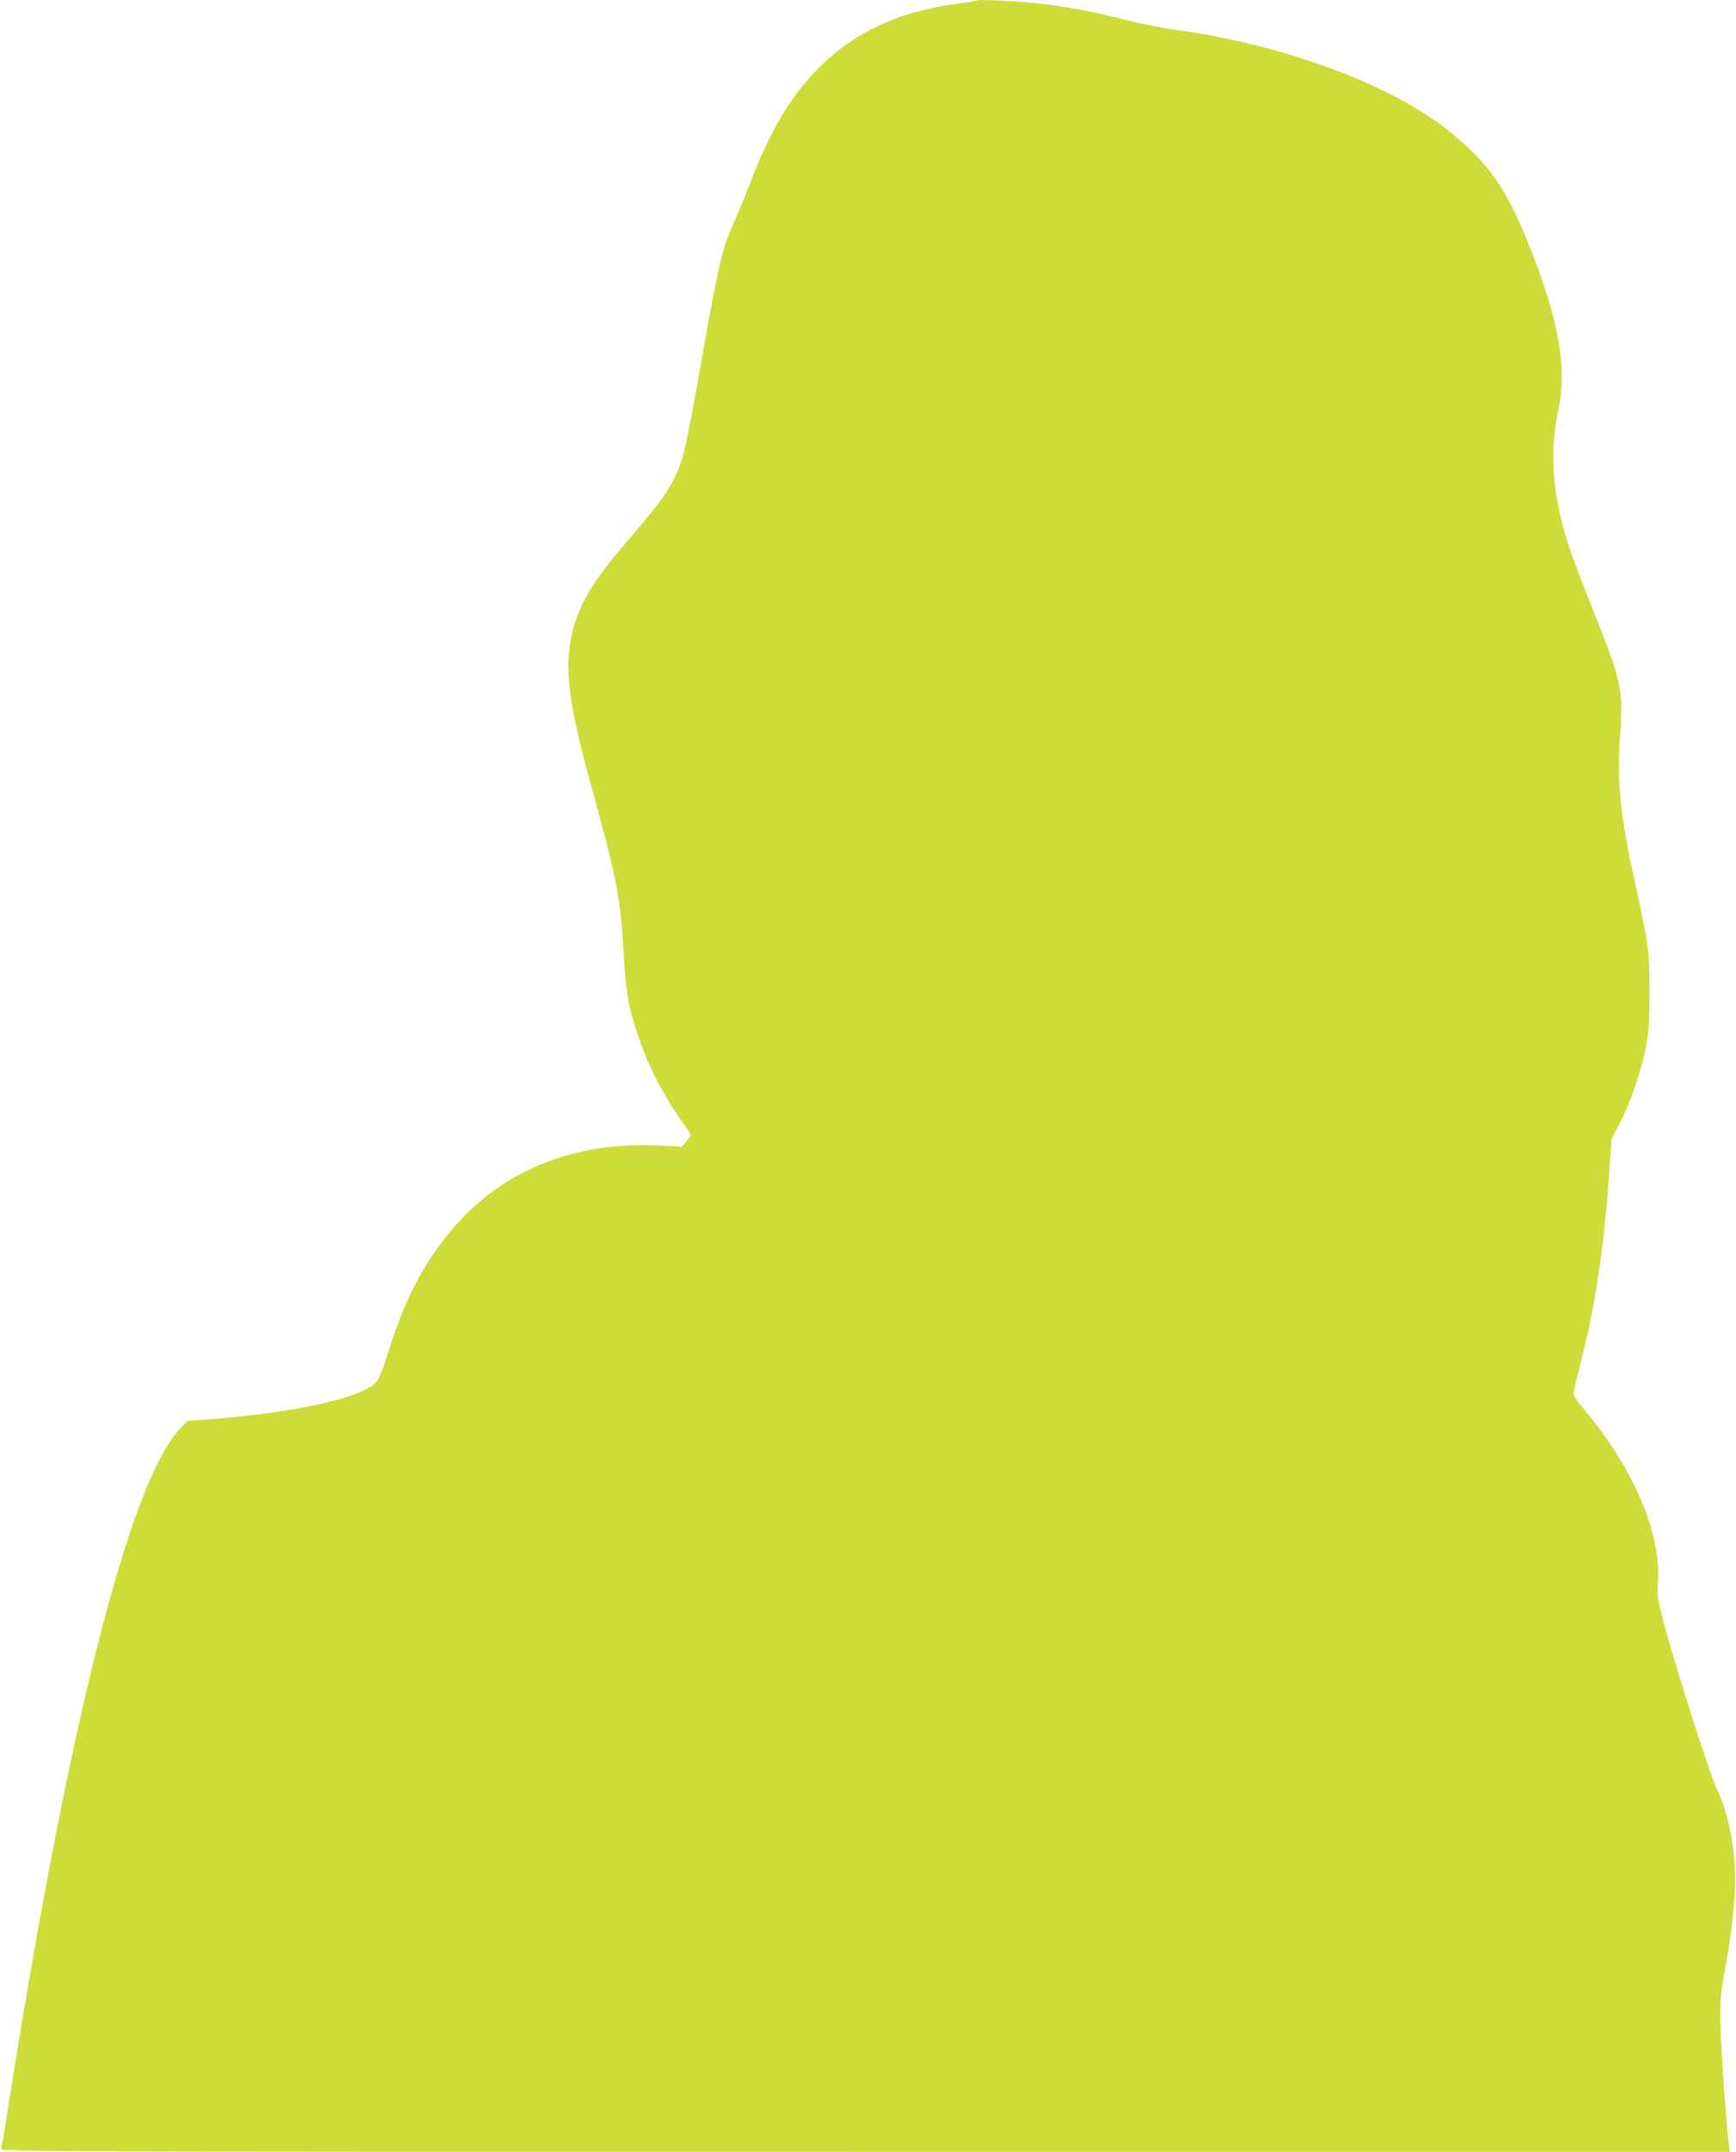 <?xml version="1.0" standalone="no"?>
<!DOCTYPE svg PUBLIC "-//W3C//DTD SVG 20010904//EN"
 "http://www.w3.org/TR/2001/REC-SVG-20010904/DTD/svg10.dtd">
<svg version="1.0" xmlns="http://www.w3.org/2000/svg"
 width="1033pt" height="1280pt" viewBox="0 0 1033 1280"
 preserveAspectRatio="xMidYMid meet">
<g transform="translate(0,1280) scale(0.1,-0.1)"
fill="#cddc39" stroke="none">
<path d="M5810 12797 c-3 -3 -46 -11 -95 -17 -374 -46 -651 -178 -875 -417
-146 -156 -263 -357 -369 -633 -28 -74 -66 -166 -83 -205 -68 -155 -80 -191
-113 -333 -18 -81 -56 -280 -84 -442 -69 -398 -109 -602 -133 -680 -37 -120
-97 -219 -223 -368 -40 -48 -106 -125 -146 -172 -195 -230 -276 -389 -301
-586 -22 -179 11 -387 128 -811 152 -551 178 -681 194 -988 6 -125 18 -238 30
-300 53 -253 166 -506 327 -730 24 -32 43 -62 43 -66 0 -4 -12 -21 -26 -39
l-26 -31 -137 7 c-774 36 -1337 -377 -1592 -1171 -68 -214 -76 -230 -118 -259
-127 -88 -517 -166 -1001 -201 l-95 -7 -40 -42 c-304 -314 -674 -1783 -1039
-4121 -13 -82 -26 -158 -31 -167 -7 -17 242 -18 5140 -18 l5148 0 -6 48 c-13
96 -37 433 -46 622 -9 207 -6 260 27 435 33 173 57 390 57 515 0 192 -44 409
-109 538 -39 77 -260 770 -321 1009 -32 123 -35 143 -29 227 19 283 -147 673
-431 1011 -60 72 -75 95 -71 115 2 14 25 105 49 202 84 329 138 702 166 1156
l9 142 50 98 c64 123 125 301 154 445 19 96 23 144 23 332 0 252 -3 272 -85
650 -91 417 -109 595 -90 878 20 275 9 325 -160 747 -124 312 -155 398 -190
541 -56 231 -62 438 -18 644 51 236 11 498 -134 885 -159 426 -277 598 -548
805 -352 269 -983 496 -1610 580 -69 9 -192 34 -275 55 -178 46 -325 74 -495
96 -130 16 -391 30 -400 21z"/>
</g>
</svg>
